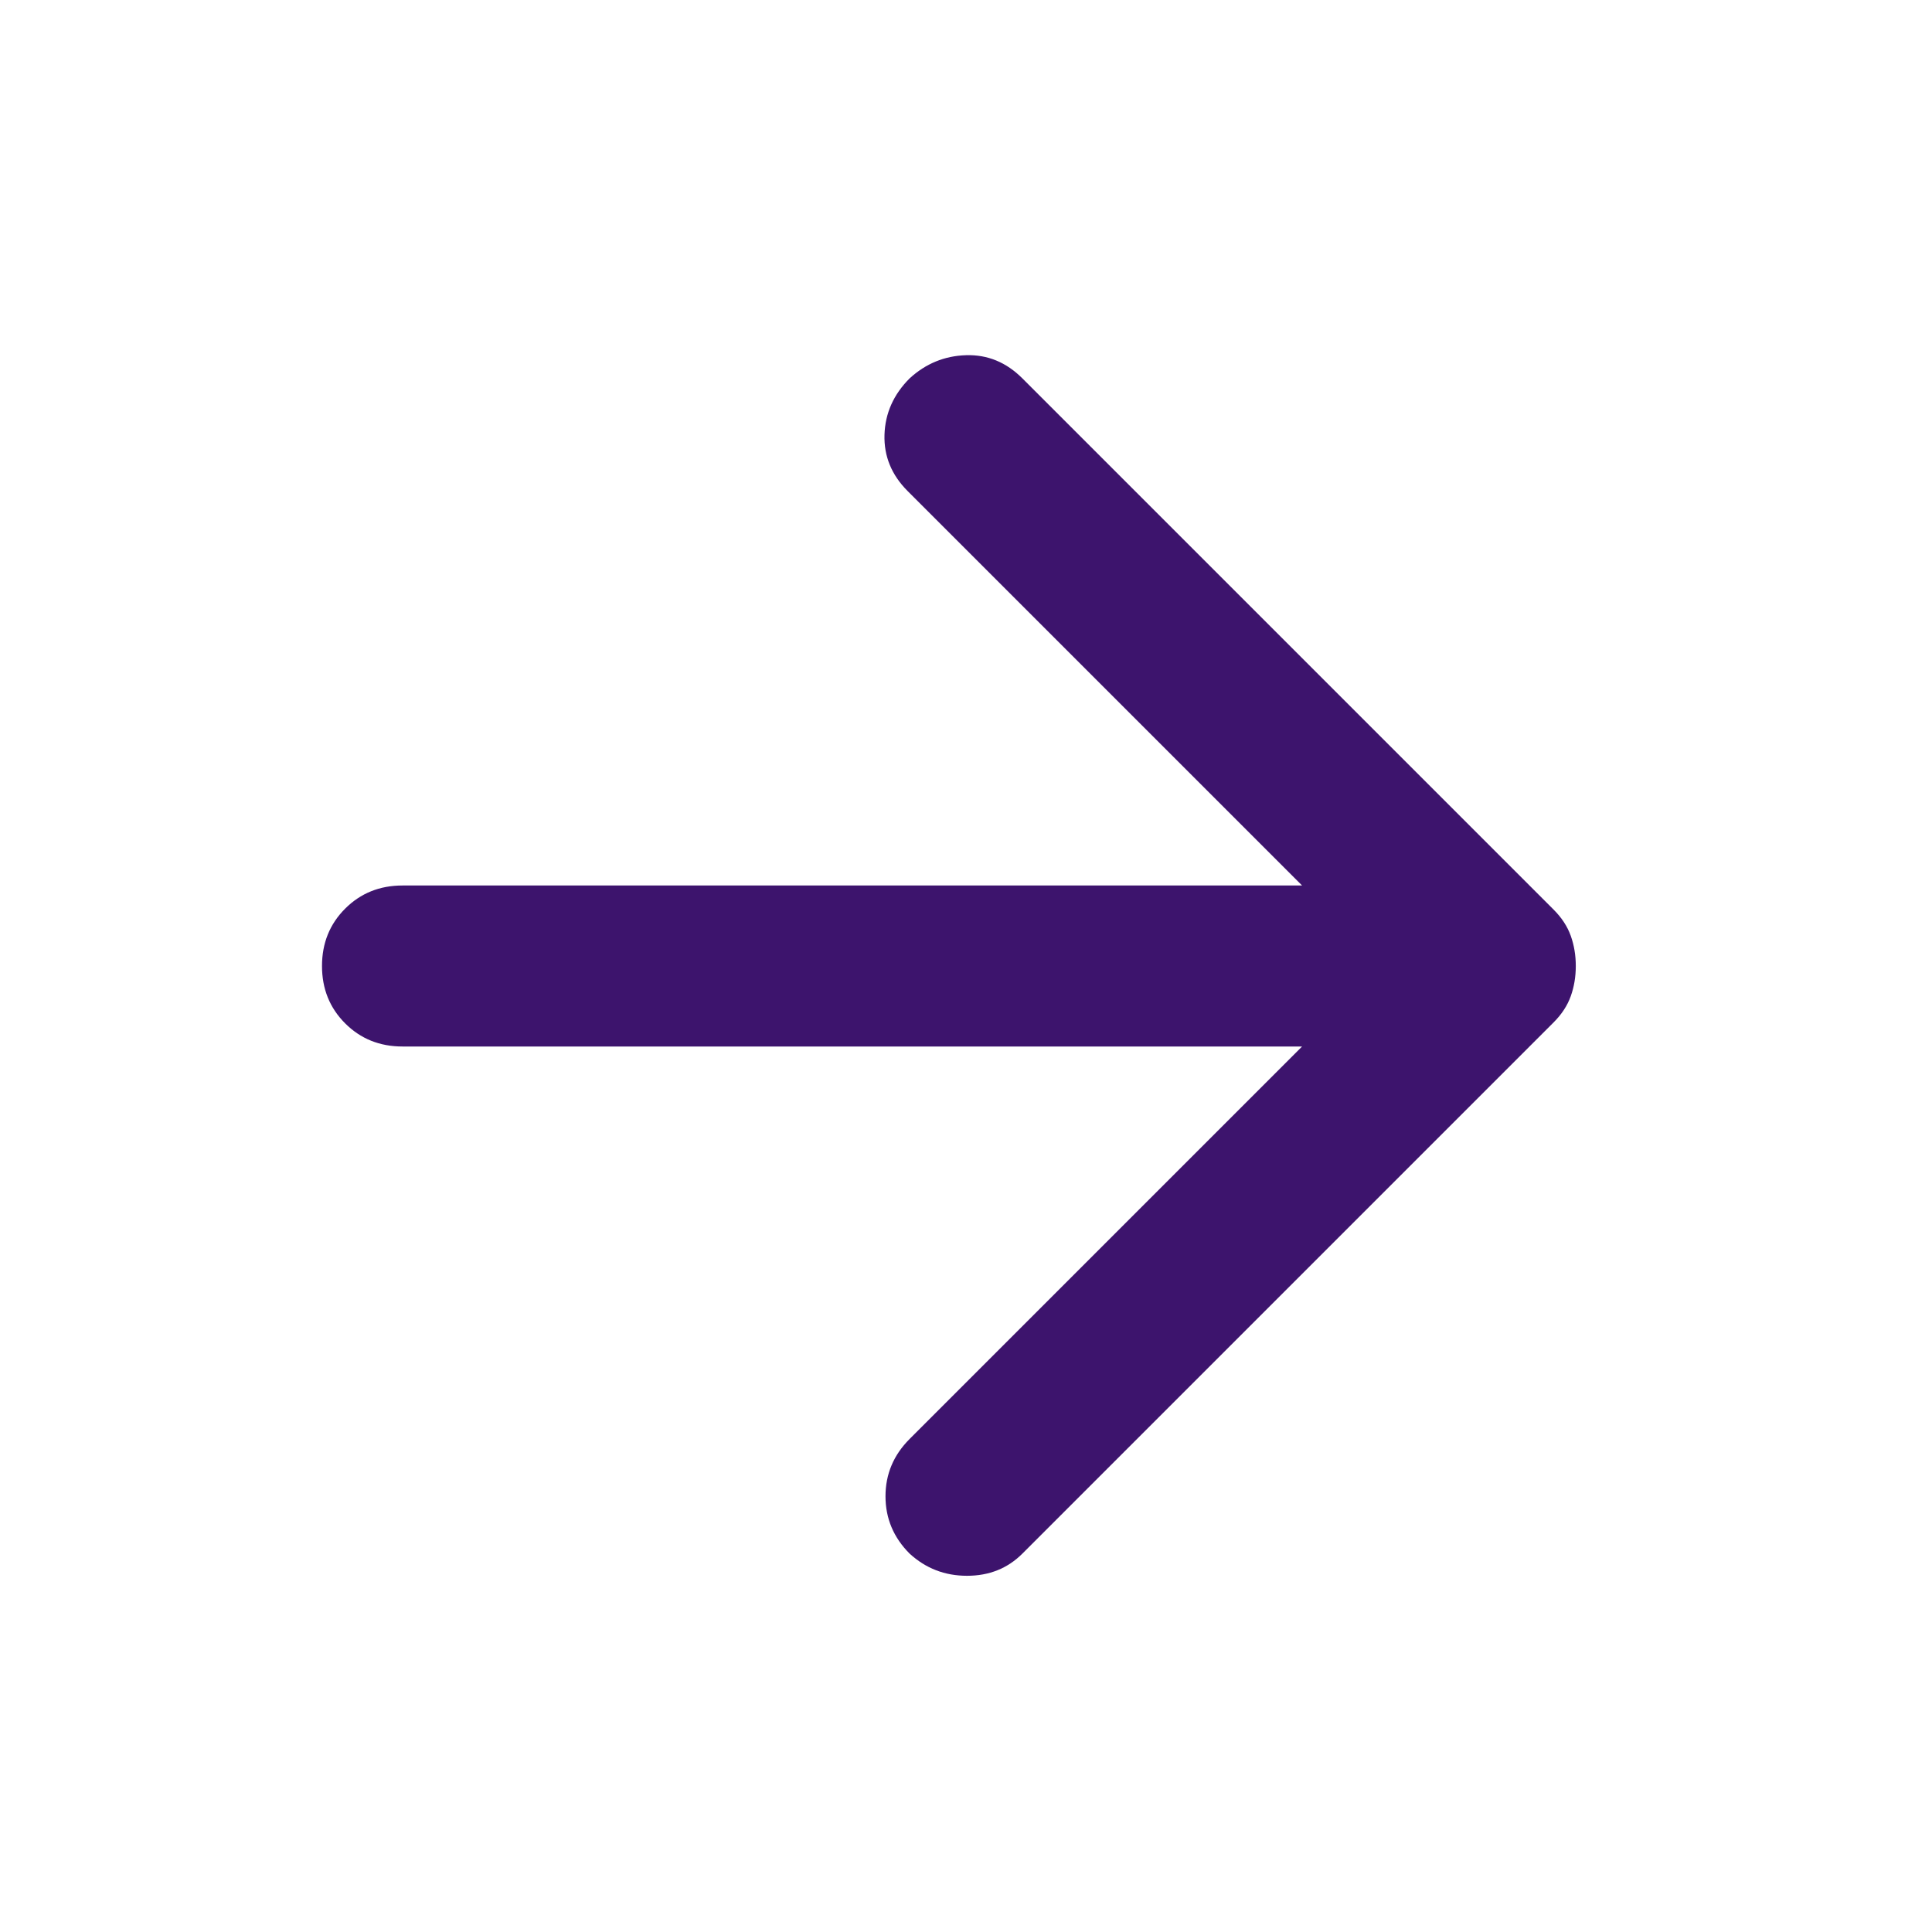 <svg xmlns="http://www.w3.org/2000/svg" viewBox="0 -960 960 960" width="288" height="288"><path fill="#3d146d" d="M647-440H200q-17 0-28.5-11.5T160-480q0-17 11.5-28.5T200-520h447L451-716q-12-12-11.5-28t12.5-28q12-11 28-11.5t28 11.5l264 264q6 6 8.5 13t2.5 15q0 8-2.5 15t-8.5 13L508-188q-11 11-27.5 11T452-188q-12-12-12-28.5t12-28.5l195-195Z" class="color000 svgShape colordaf1f3"/></svg>